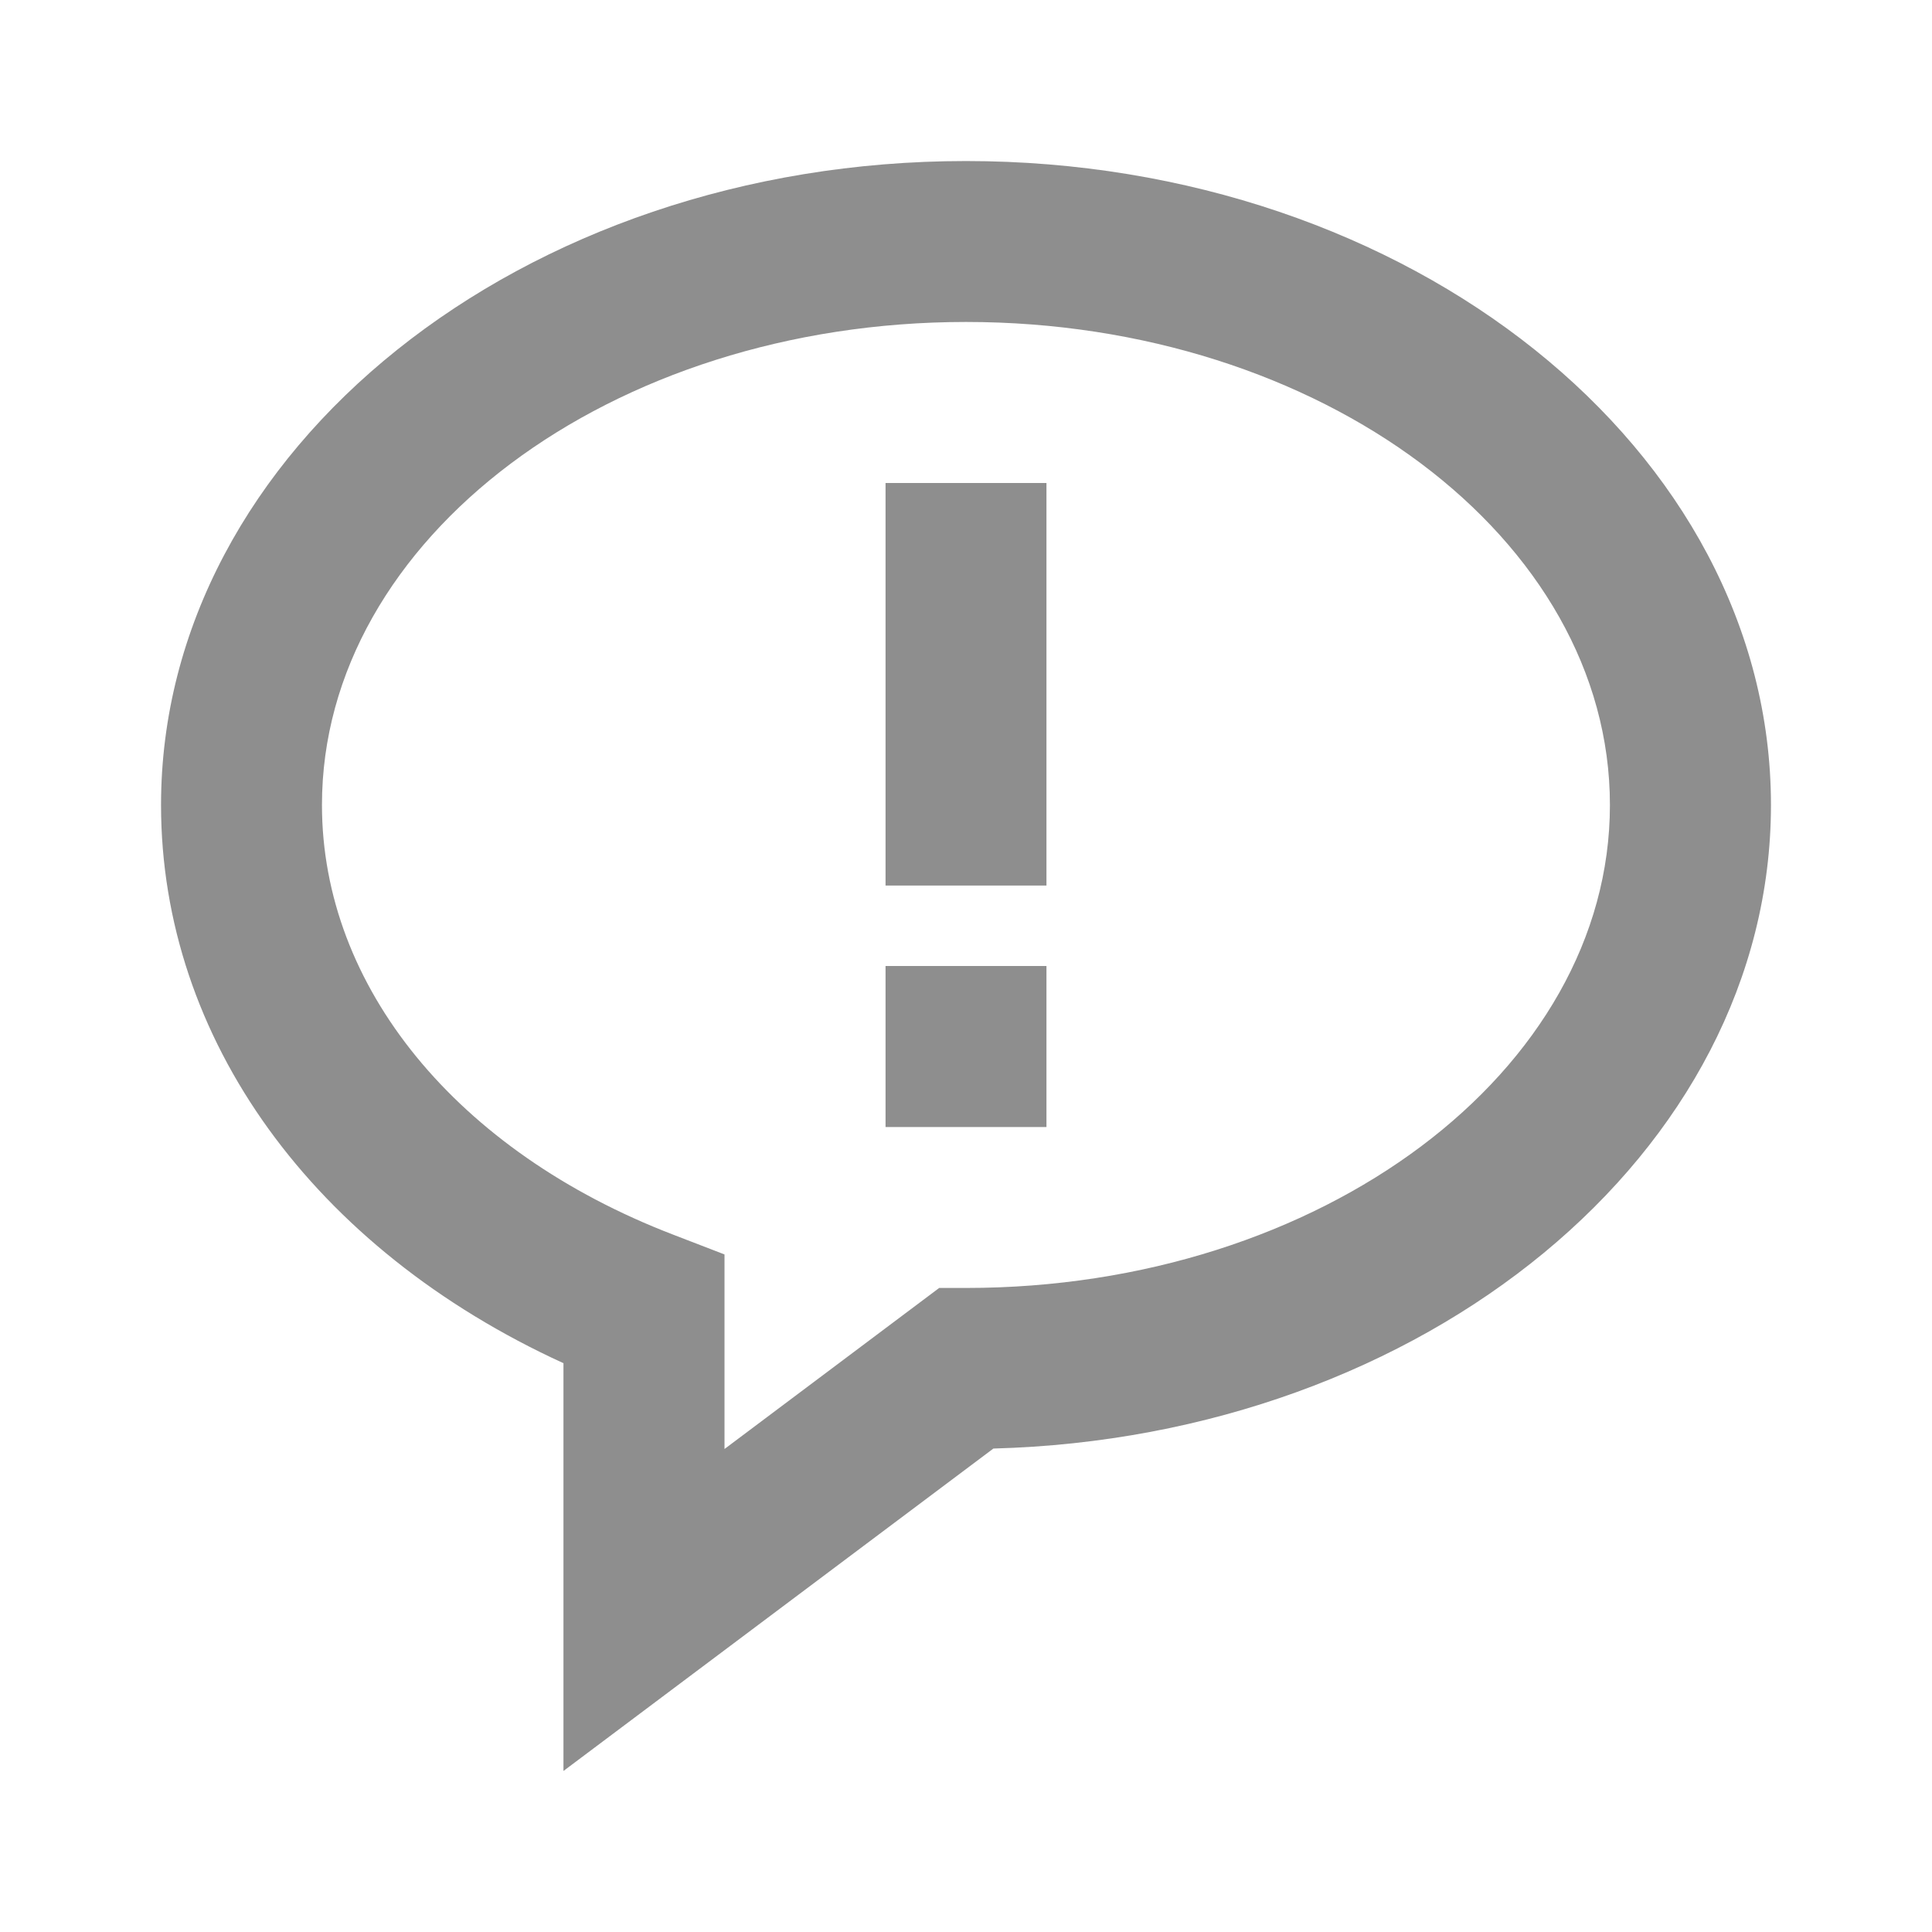 <svg width="17" height="17" viewBox="0 0 17 17" fill="none" xmlns="http://www.w3.org/2000/svg">
<path d="M8.5 1.417C4.594 1.417 1.417 3.959 1.417 7.083C1.417 9.143 2.761 10.99 4.958 11.995V15.583L8.741 12.746C12.535 12.645 15.583 10.143 15.583 7.083C15.583 3.959 12.406 1.417 8.5 1.417ZM8.5 11.333H8.264L6.375 12.75V11.038L5.921 10.863C4.016 10.13 2.833 8.681 2.833 7.083C2.833 4.739 5.375 2.833 8.5 2.833C11.624 2.833 14.166 4.739 14.166 7.083C14.166 9.427 11.624 11.333 8.5 11.333Z" fill="#8E8E8E"/>
<path d="M7.792 4.25H9.208V7.792H7.792V4.25ZM7.792 8.5H9.208V9.917H7.792V8.5Z" fill="#8E8E8E"/>
</svg>
